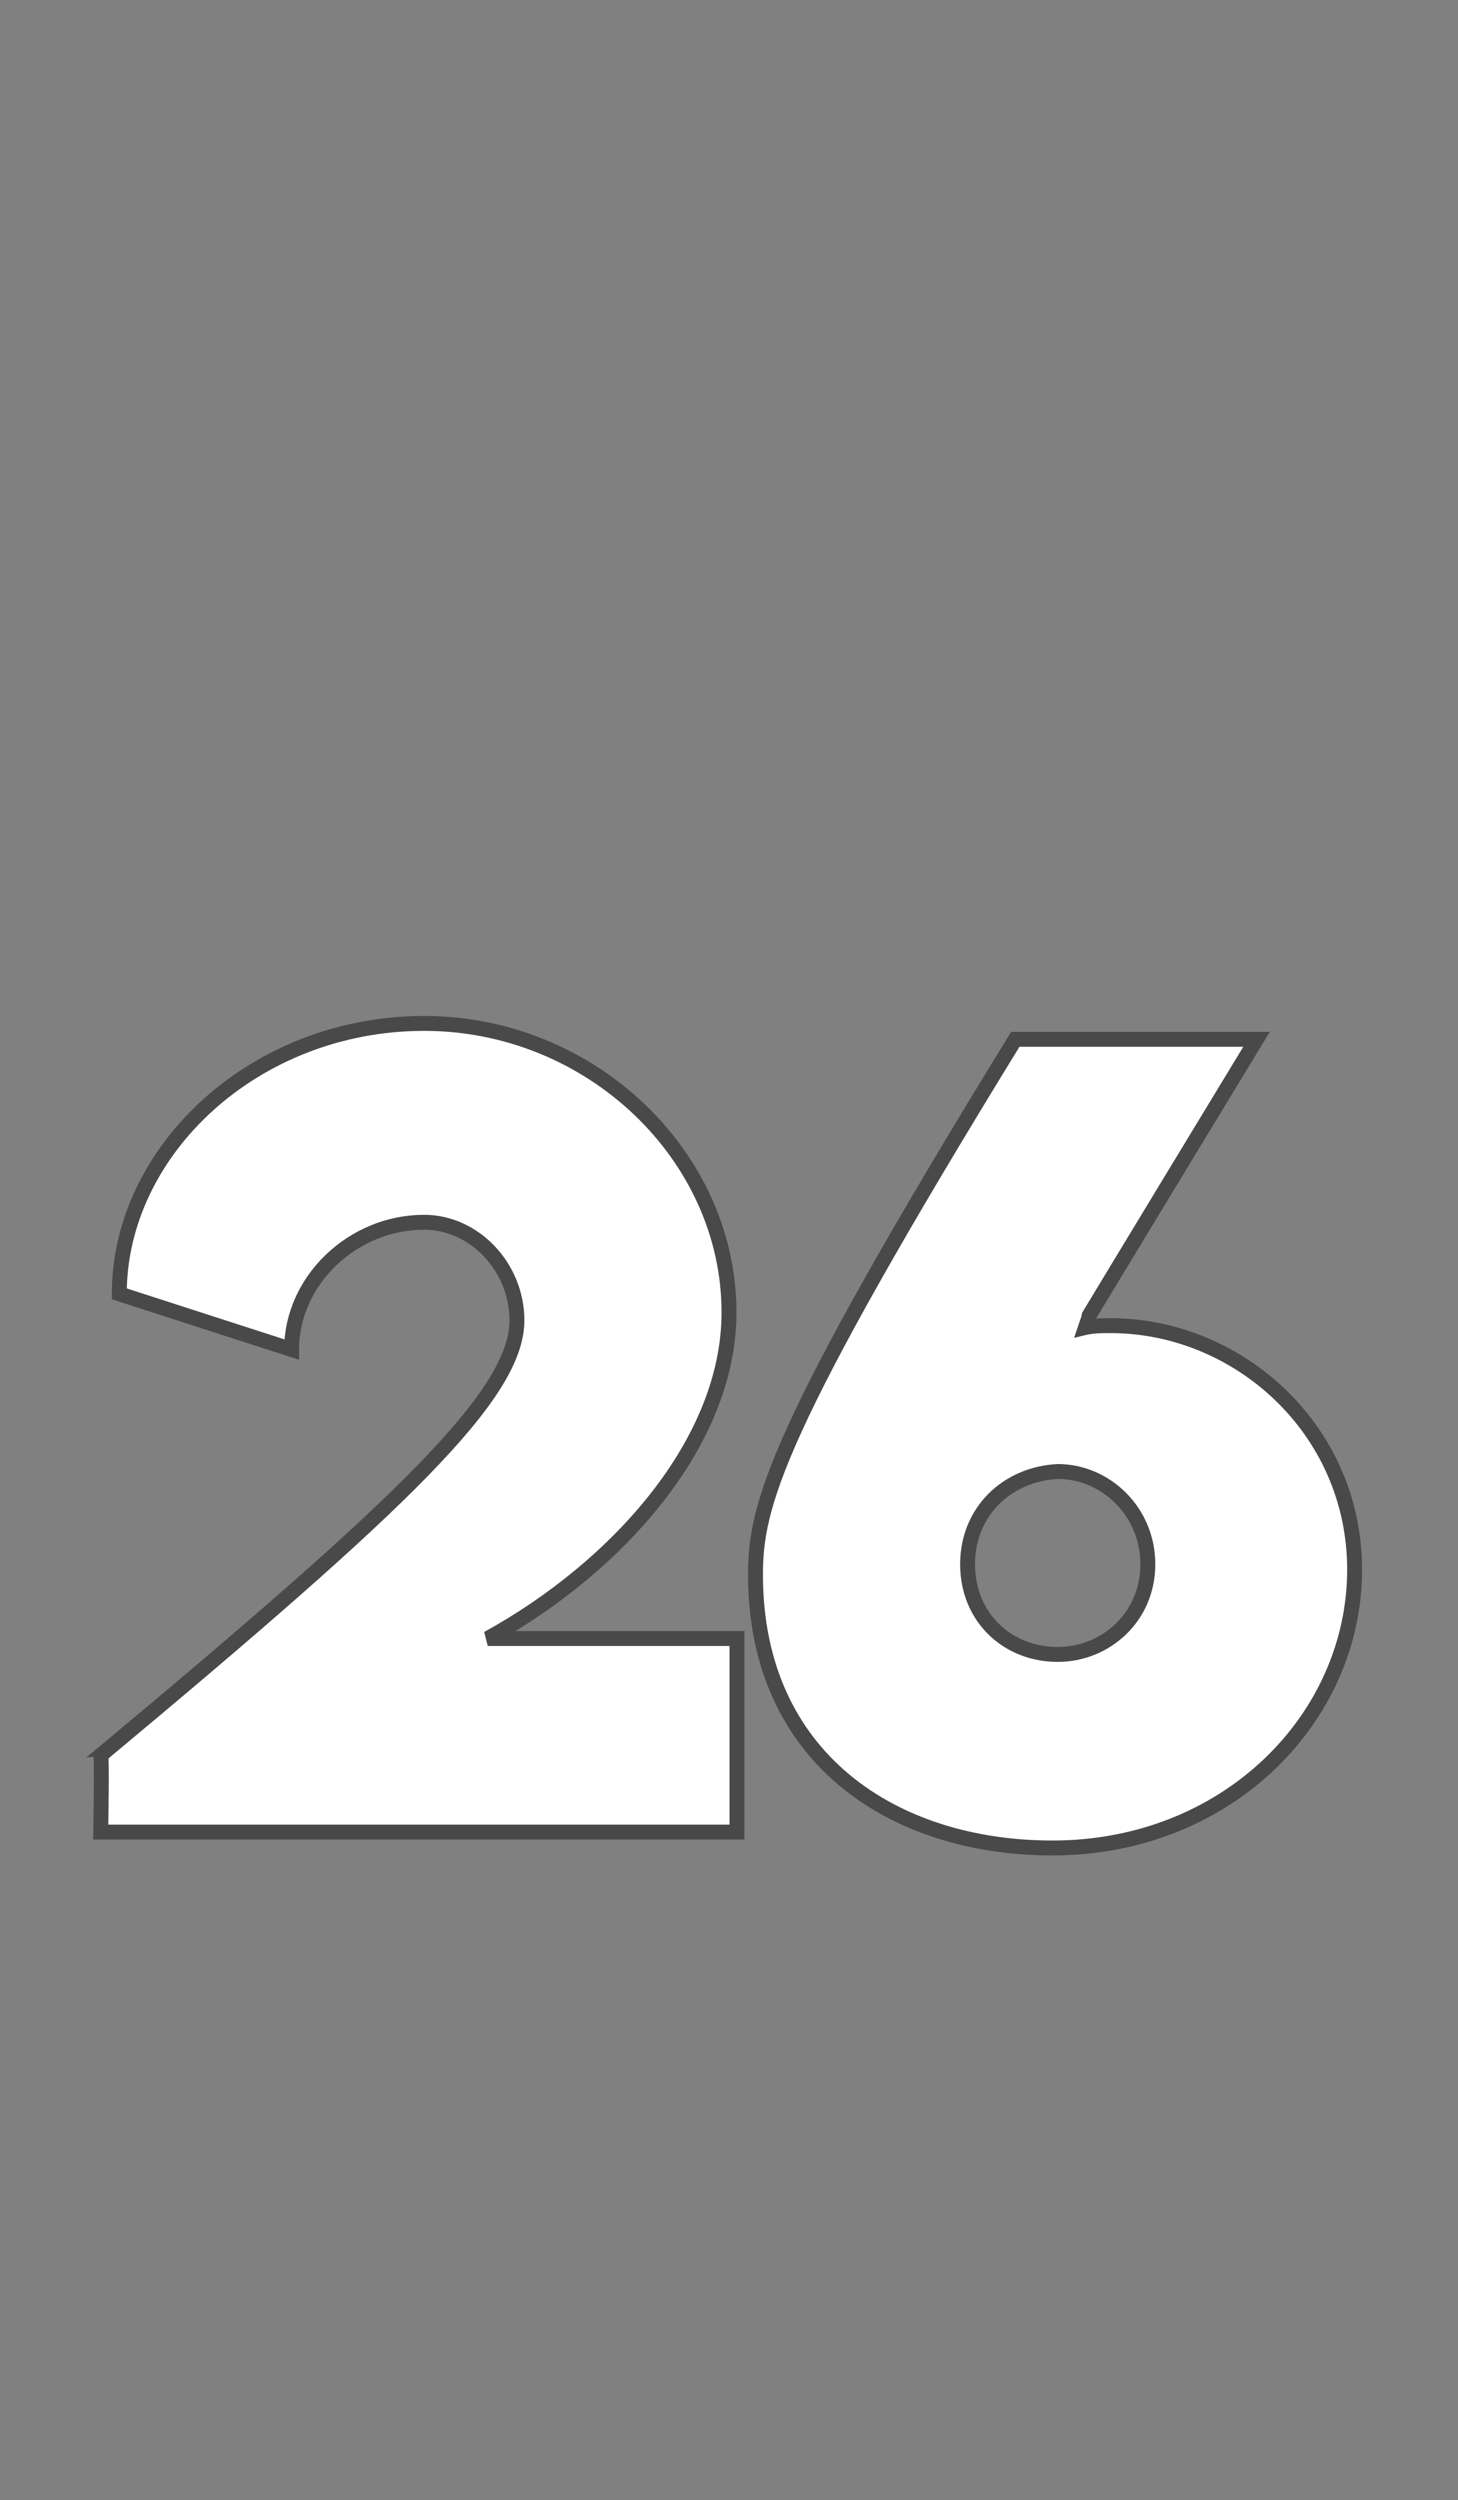<?xml version="1.0" standalone="no"?><!DOCTYPE svg PUBLIC "-//W3C//DTD SVG 1.1//EN" "http://www.w3.org/Graphics/SVG/1.1/DTD/svg11.dtd"><svg xmlns="http://www.w3.org/2000/svg" version="1.1" width="55px" height="94.3px" viewBox="0 -28 55 94.3" style="top:-28px"><rect x="0" y="-28" width="55" height="94.3" fill="#808080" stroke="none"/><desc>26</desc><defs/><g id="Polygon36288"><path d="m27.8 33.8v7.3h-24s.05-2.88 0-2.9c11.4-9.5 15.7-13.6 15.7-16.4c0-2-1.6-3.7-3.5-3.7c-2.7 0-5 2.2-5 4.8l-6.5-2.1c0-5.4 5.1-10.2 11.5-10.2c6.3 0 11.5 5 11.5 10.9c0 4.9-4.2 9.6-9.1 12.3h9.4zm23.3-2.6c0 5.6-4.8 10.5-11.4 10.5c-6 0-11.2-3.4-11.2-10.3c0-2.6.7-5.4 9.8-20.2h9.1s-6.6 10.87-6.6 10.9c.4-.1.7-.1 1.1-.1c4.8 0 9.2 3.9 9.2 9.2zm-7.8-.2c0-2-1.6-3.5-3.4-3.5c-1.9.1-3.4 1.5-3.4 3.5c0 2 1.5 3.4 3.4 3.4c1.8 0 3.4-1.4 3.4-3.4z" style="stroke-width:0.422pt; stroke:#4a4949;" fill="#ffffff"/></g></svg>